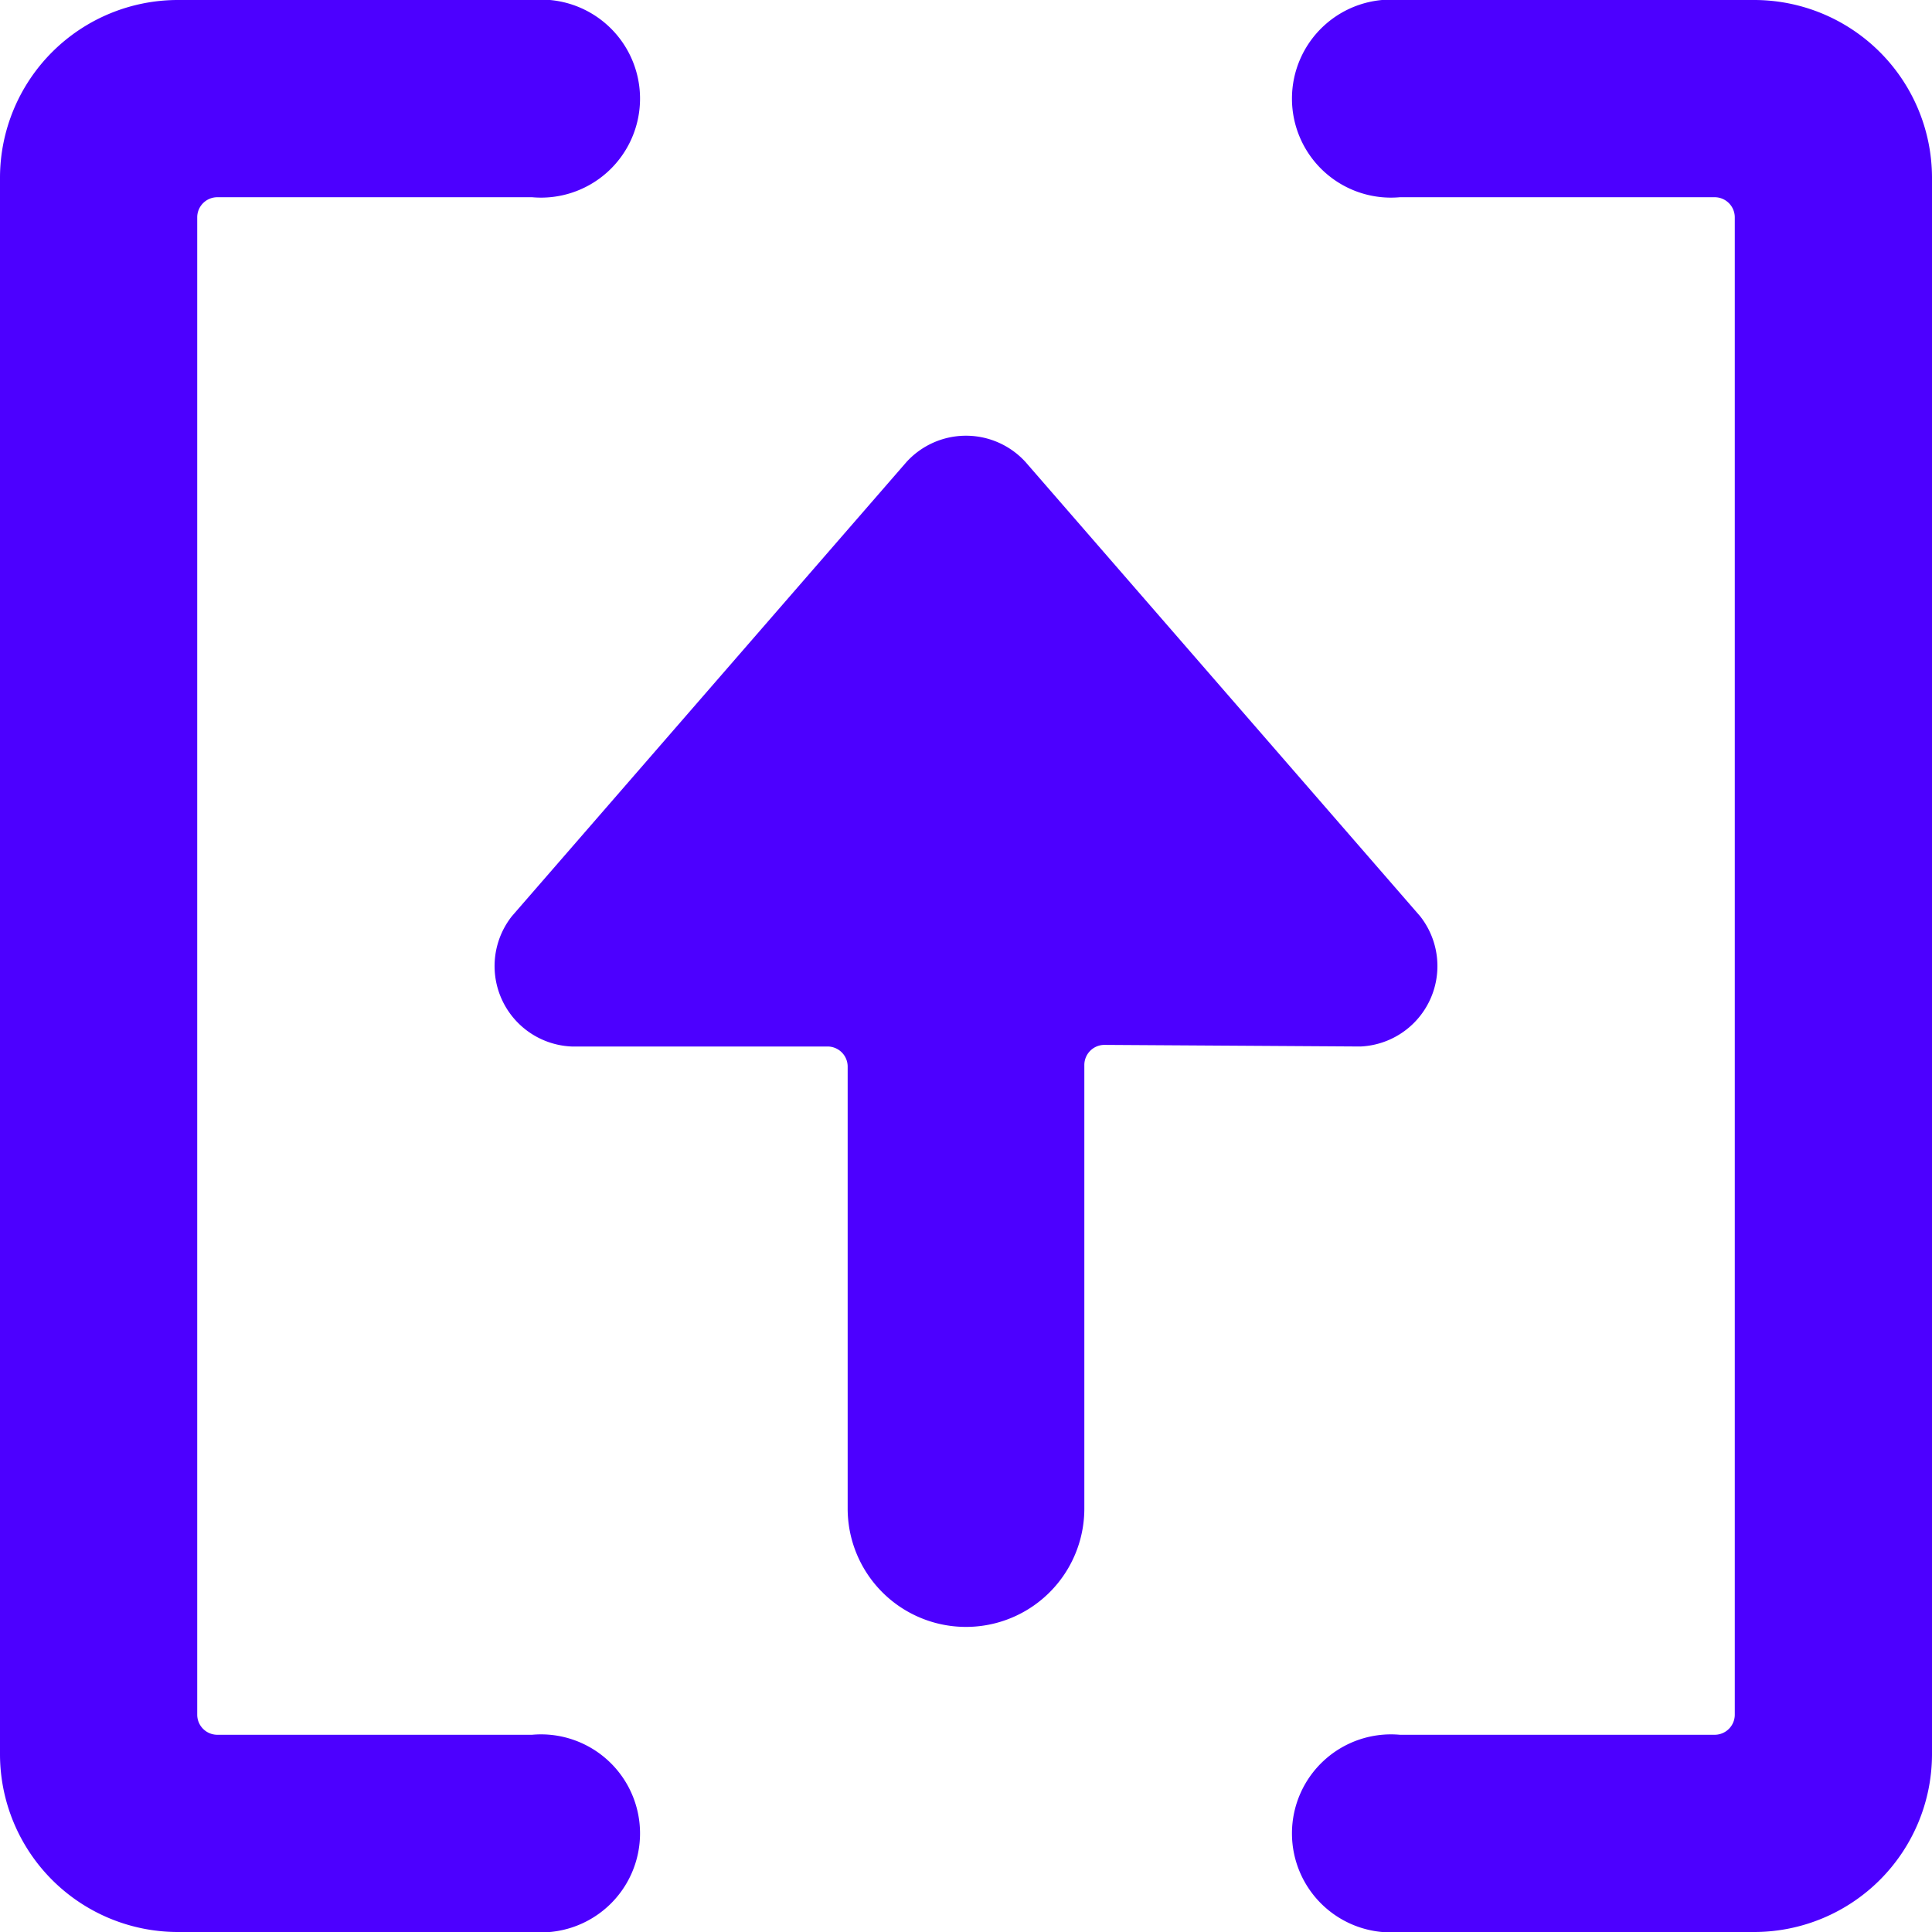 <svg xmlns="http://www.w3.org/2000/svg" viewBox="0 0 24 24" id="Upload-Brackets--Streamline-Ultimate.svg" height="24" width="24"><desc>Upload Brackets Streamline Icon: https://streamlinehq.com</desc><g id="Upload-Brackets--Streamline-Ultimate.svg"><path d="M24 2.2A2.21 2.21 0 0 0 21.8 0h-4.41a1.23 1.23 0 1 0 0 2.45h3.91a0.25 0.25 0 0 1 0.25 0.25v18.6a0.25 0.25 0 0 1 -0.25 0.25h-3.91a1.23 1.23 0 1 0 0 2.45h4.41a2.21 2.21 0 0 0 2.2 -2.2Z" fill="#4c00ff" stroke-width="1"></path><path d="M0 2.2v19.6A2.21 2.21 0 0 0 2.2 24h4.41a1.23 1.23 0 1 0 0 -2.45H2.7a0.25 0.25 0 0 1 -0.25 -0.25V2.7a0.25 0.25 0 0 1 0.25 -0.25h3.91a1.23 1.23 0 1 0 0 -2.45H2.2A2.21 2.21 0 0 0 0 2.2Z" fill="#4c00ff" stroke-width="1"></path><path d="M16.9 13a1 1 0 0 0 0.74 -1.62l-4.9 -5.64a1 1 0 0 0 -1.48 0l-4.9 5.64A1 1 0 0 0 7.1 13h3.18a0.25 0.25 0 0 1 0.25 0.25v5.49a1.47 1.47 0 0 0 2.94 0v-5.51a0.25 0.25 0 0 1 0.25 -0.25Z" fill="#4c00ff" stroke-width="1"></path></g></svg>